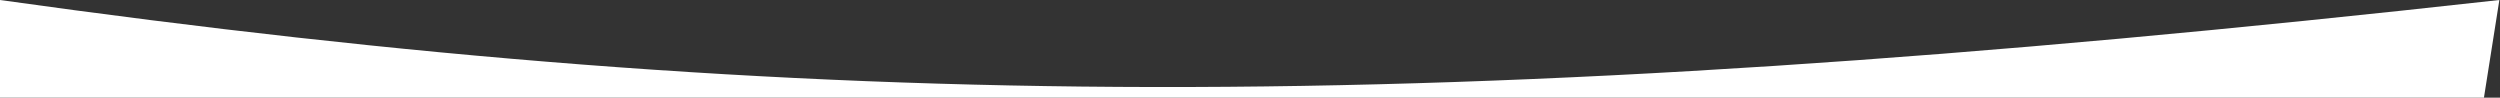 <?xml version="1.0" encoding="UTF-8"?> <svg xmlns="http://www.w3.org/2000/svg" width="1946" height="76" viewBox="0 0 1946 76" fill="none"><rect x="0" y="0" width="1946" height="76" fill="#333333" stroke="none"/> <path d="M0 0C631.05 88.456 1116.73 92.197 1945.5 0L1933.5 76H0V0Z" fill="white"></path> </svg> 